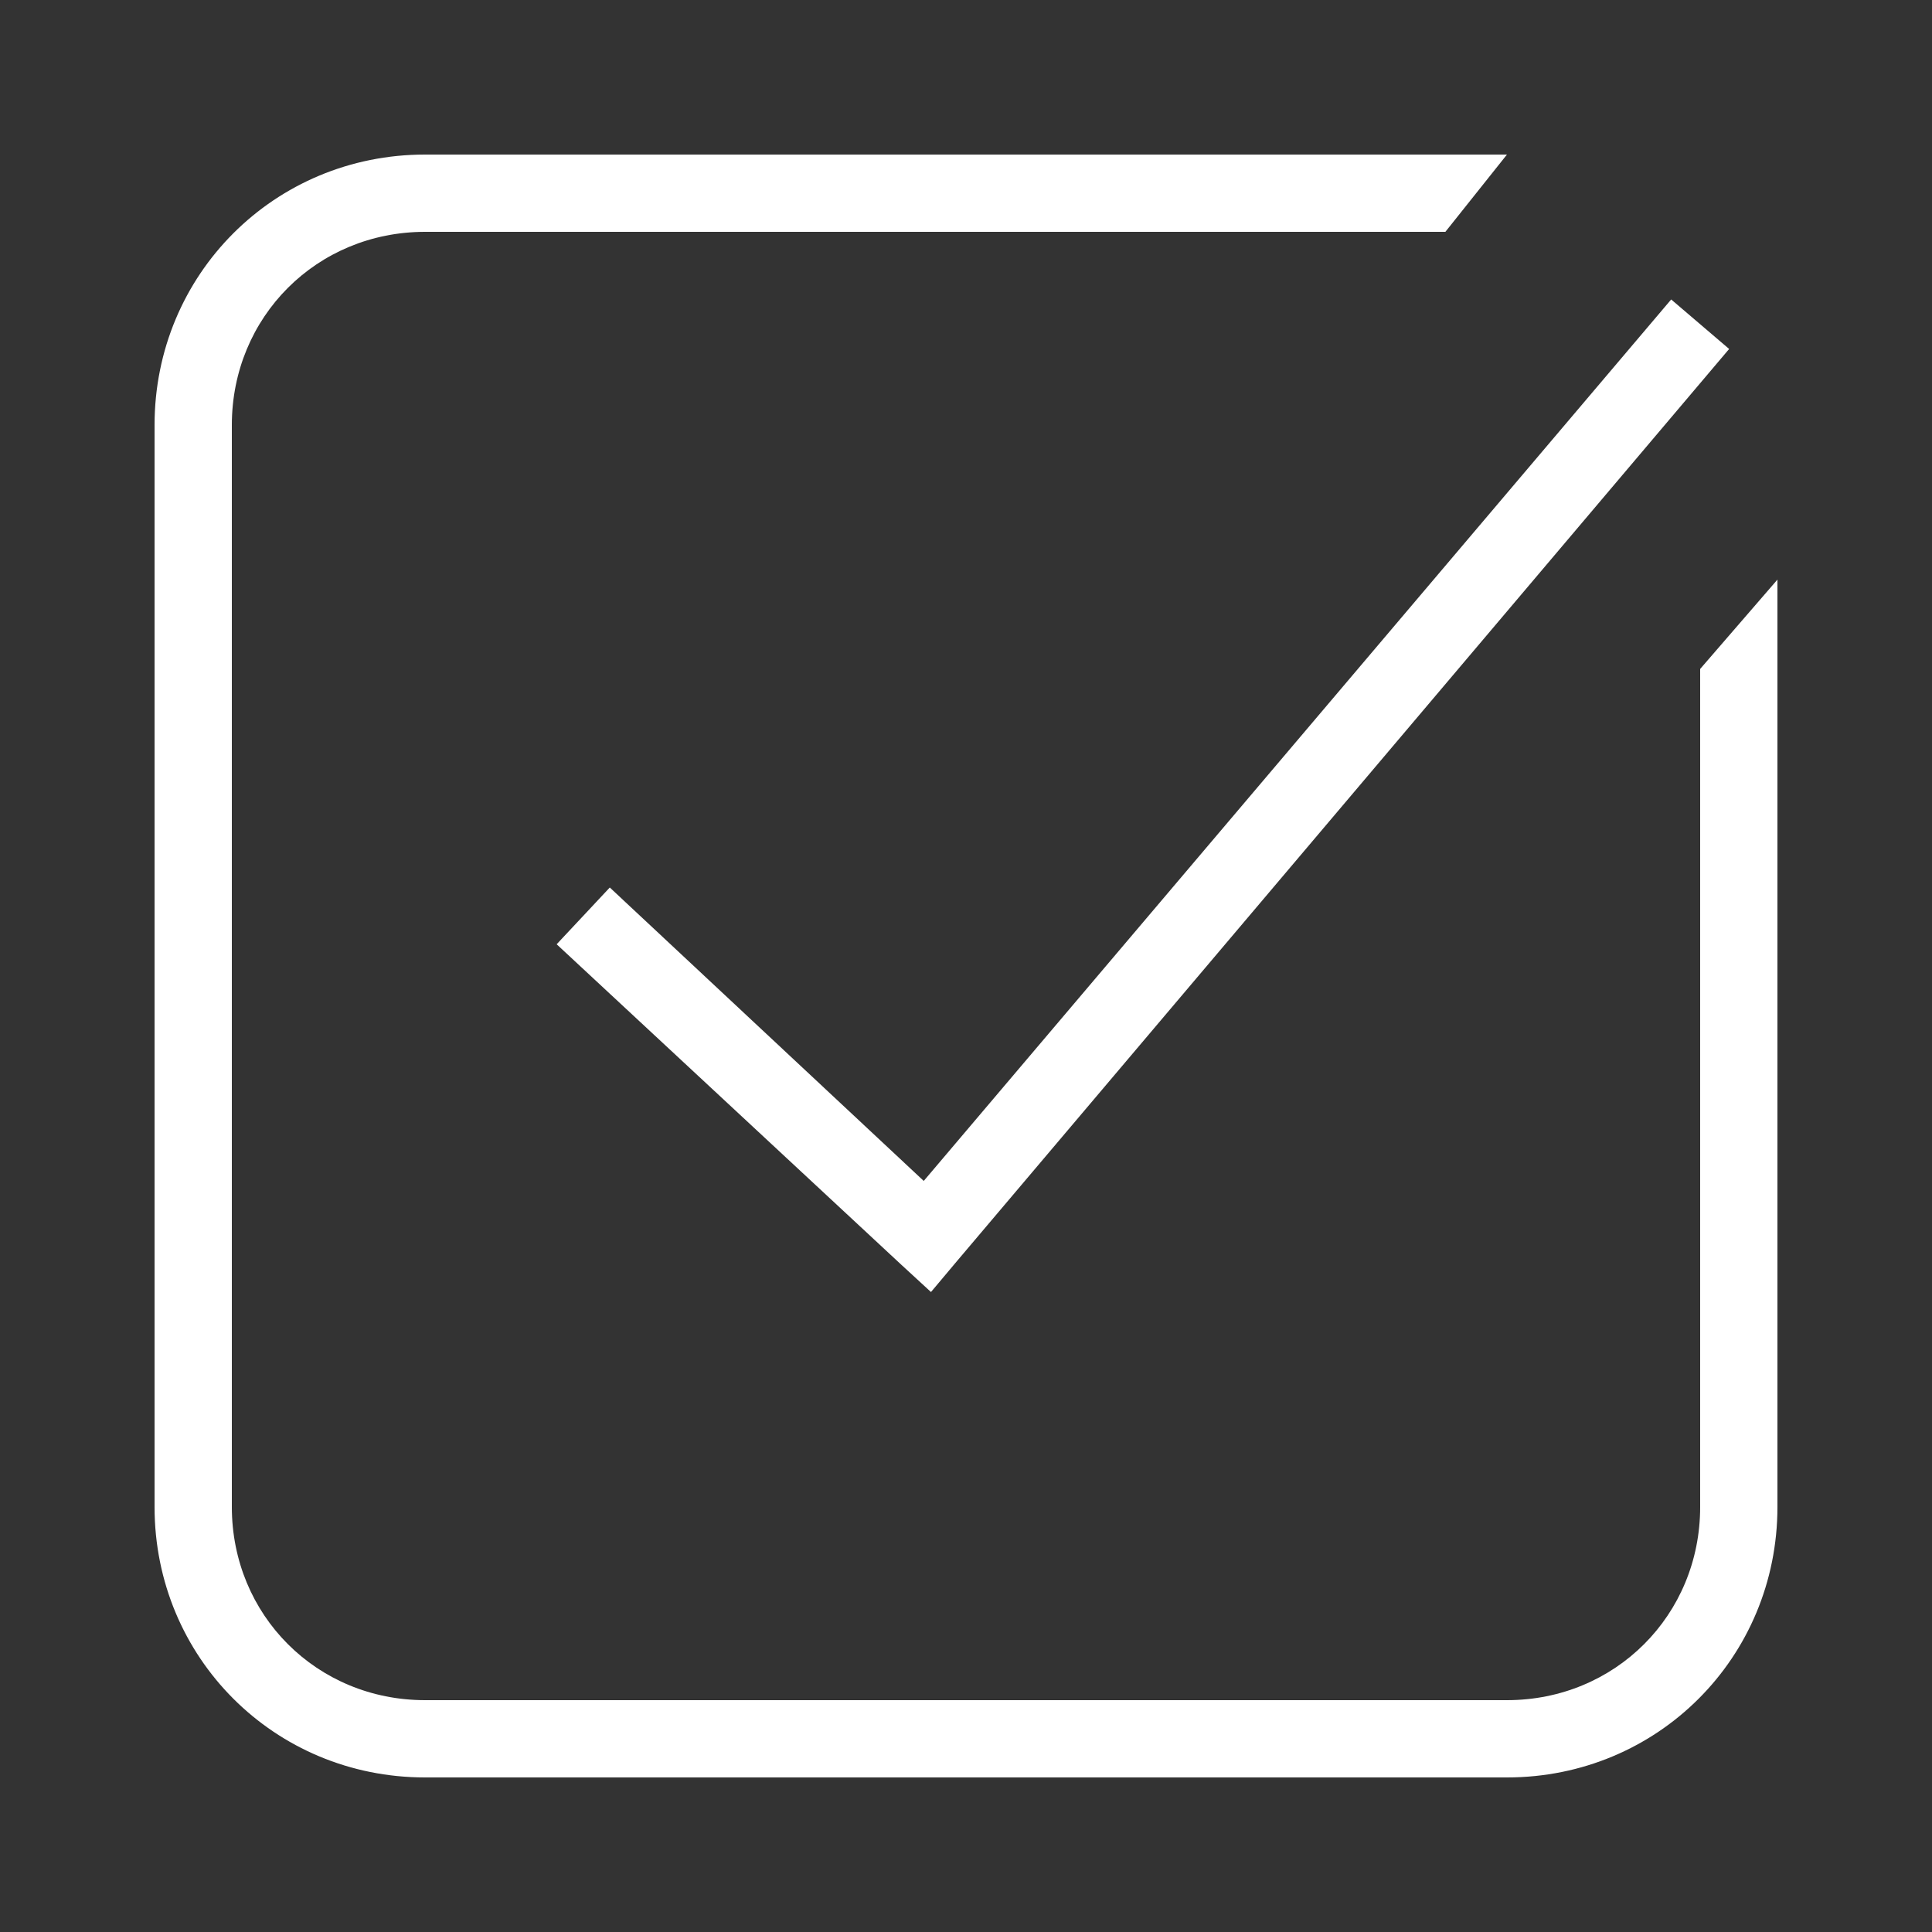 <svg width="24" height="24" viewBox="0 0 24 24" fill="none" xmlns="http://www.w3.org/2000/svg">
<rect x="0" y="0" width="24" height="24" fill="#333333" stroke="none"/>
<path d="M5.28 1.92C3.409 1.92 1.92 3.409 1.92 5.28V18.72C1.92 20.591 3.409 22.08 5.28 22.08H18.72C20.591 22.08 22.08 20.591 22.08 18.72V7.2L21.12 8.31V18.72C21.12 20.064 20.064 21.12 18.72 21.12H5.28C3.936 21.12 2.88 20.064 2.88 18.72V5.28C2.88 3.936 3.936 2.88 5.28 2.88H17.955L18.72 1.92H5.28ZM20.76 3.72L11.475 14.67L7.575 11.025L6.915 11.73L11.19 15.705L11.565 16.05L11.88 15.675L21.48 4.335L20.76 3.72Z" fill="white"/>
</svg>
